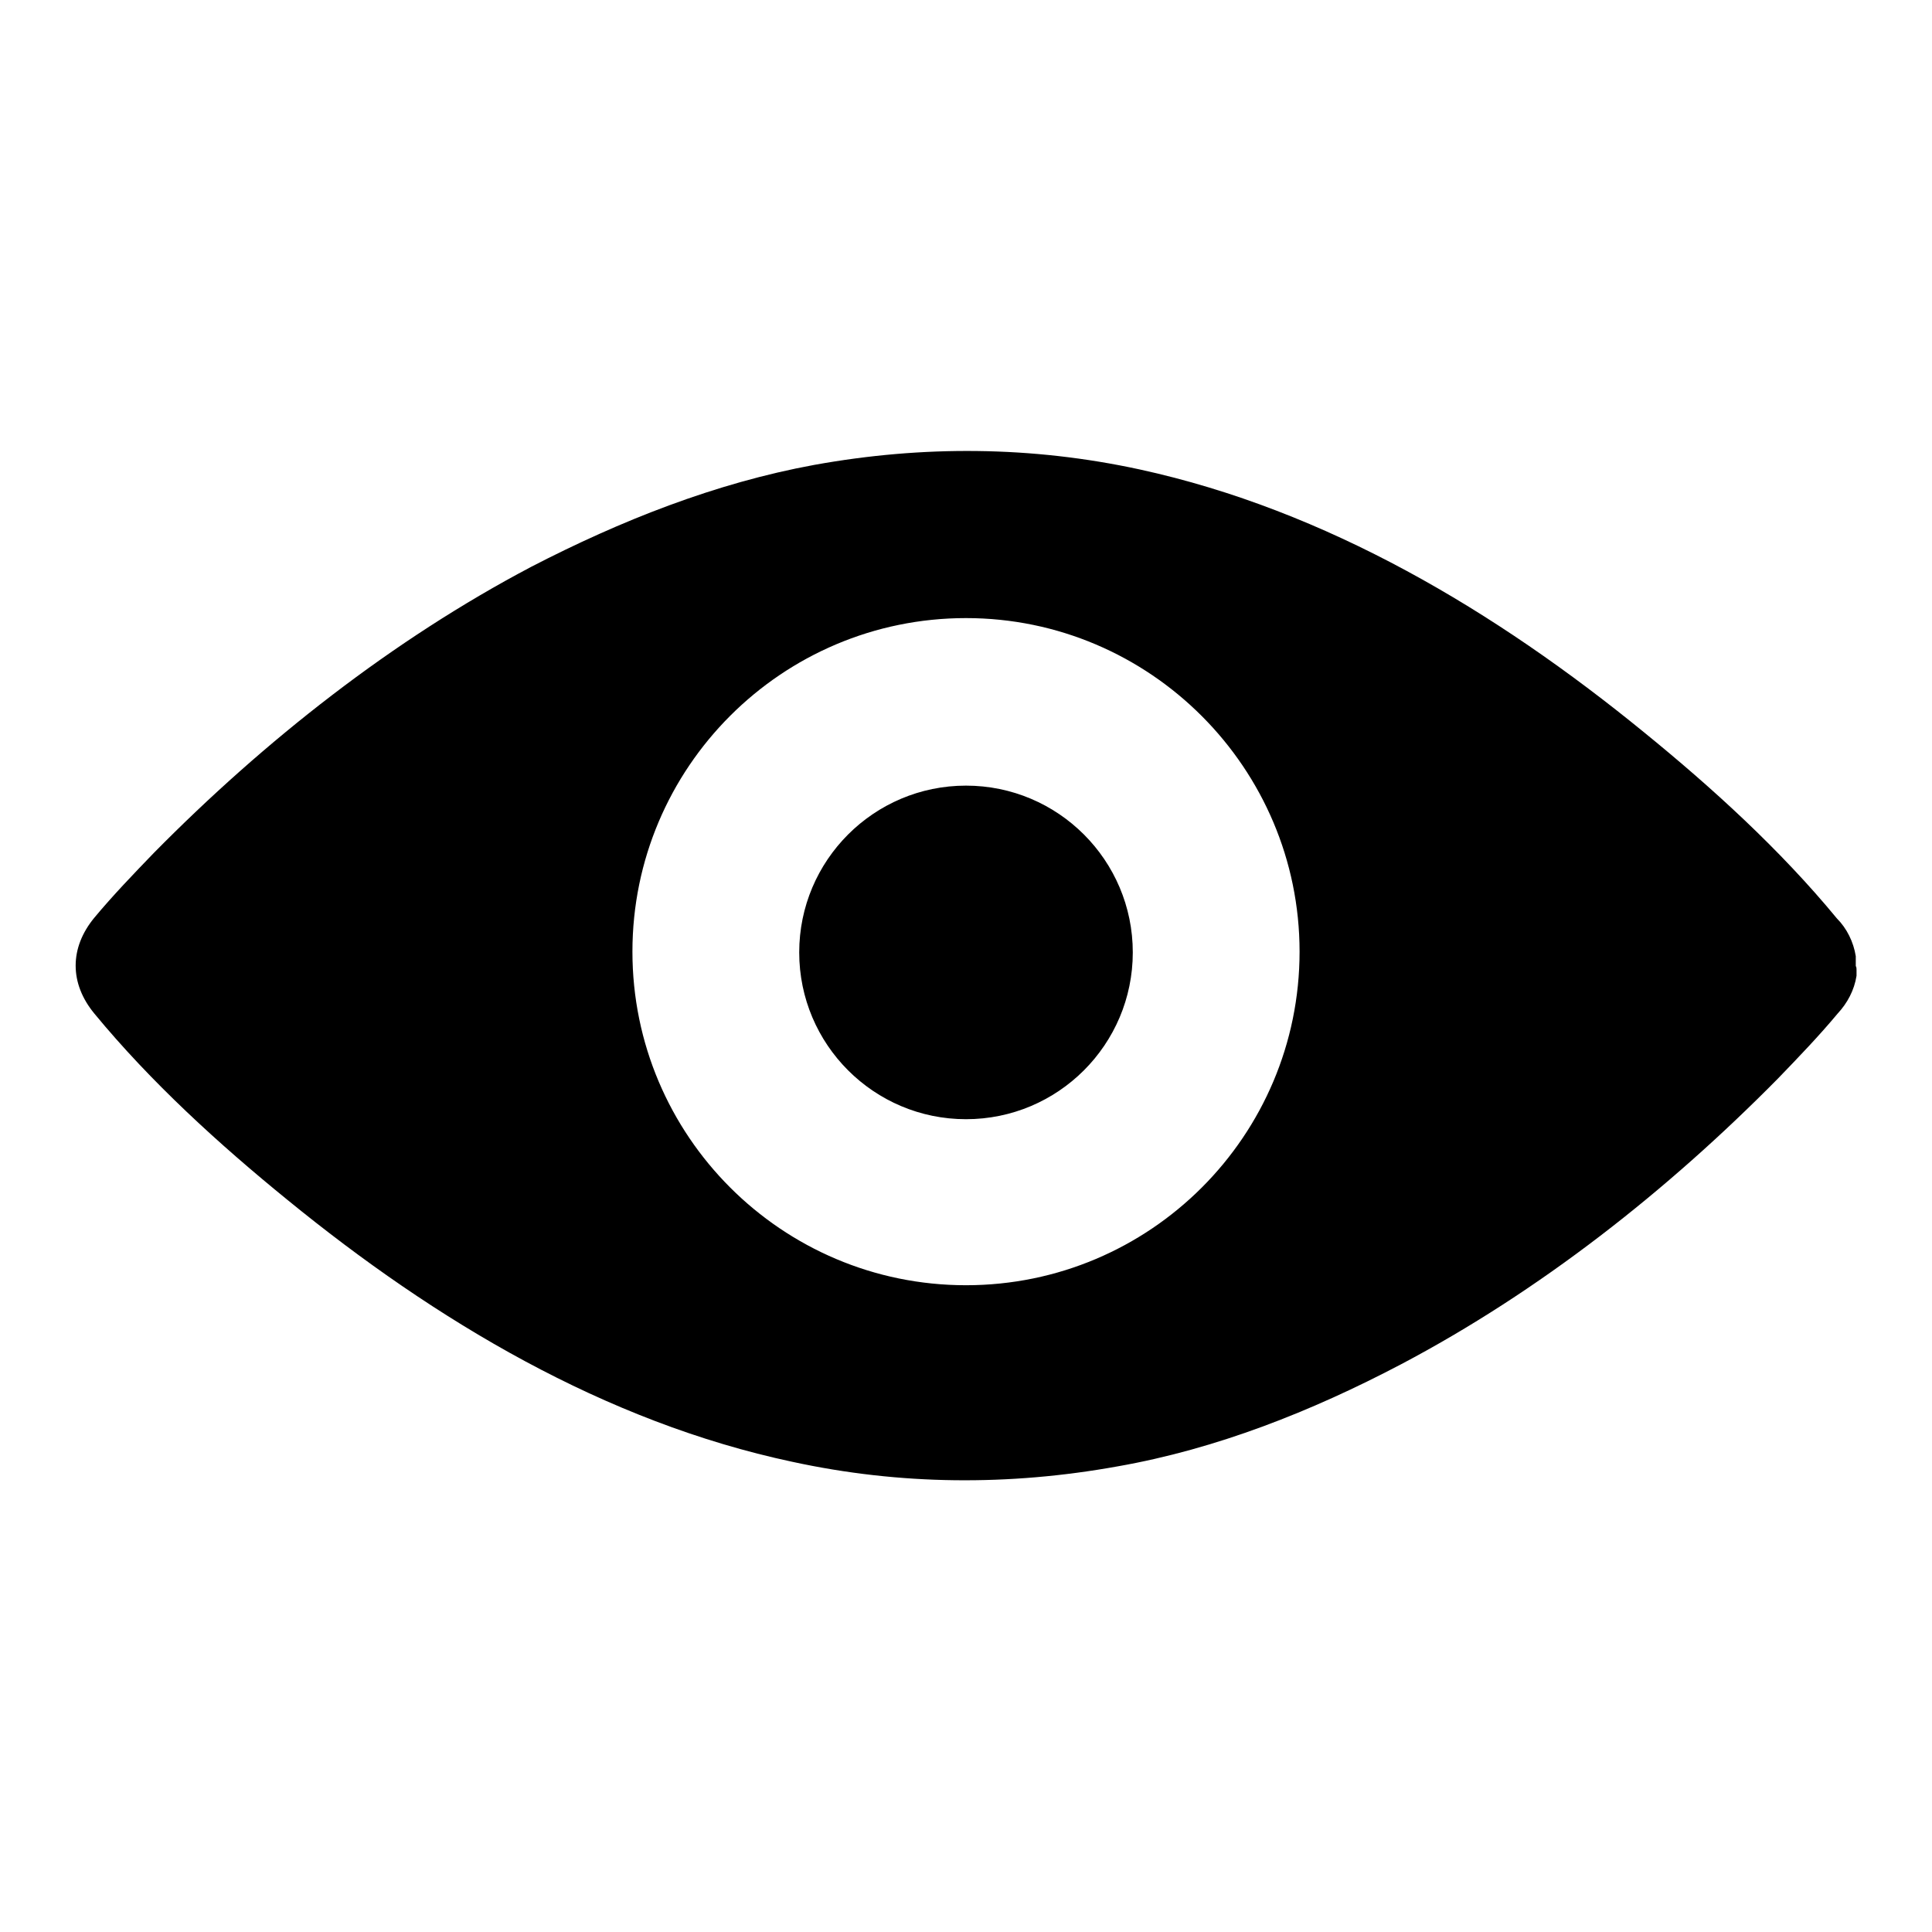 <?xml version="1.0" encoding="utf-8"?>
<!-- Svg Vector Icons : http://www.onlinewebfonts.com/icon -->
<!DOCTYPE svg PUBLIC "-//W3C//DTD SVG 1.1//EN" "http://www.w3.org/Graphics/SVG/1.1/DTD/svg11.dtd">
<svg version="1.1" xmlns="http://www.w3.org/2000/svg" xmlns:xlink="http://www.w3.org/1999/xlink" x="0px" y="0px" viewBox="0 0 256 256" enable-background="new 0 0 256 256" xml:space="preserve">
<g><g><path fill="#000000" d="M246,128.5c0,0.1,0,0.2,0,0.3c0,0,0,0.1,0,0.1c0,0.1,0,0.1,0,0.2s0,0.2,0,0.2v0c-0.3,1.9-1.2,3.6-2.5,5c-2.5,3-5.2,5.8-7.9,8.6c-14.7,14.9-31.6,28.2-50,37.9c-11.8,6.2-24.4,11.2-37.5,13.5c-14.4,2.6-28.8,2.5-43.1-0.6C80.1,188.4,57.7,175,38.1,159c-9.1-7.4-18.1-15.6-25.6-24.7c-3.3-4-3.3-8.7,0-12.7c2.5-3,5.2-5.8,7.9-8.6c14.7-14.9,31.6-28.2,50-37.9C82.2,69,94.8,64,107.9,61.6c14.4-2.6,28.8-2.5,43.1,0.6c24.8,5.4,47.2,18.8,66.8,34.8c9.1,7.4,18.1,15.6,25.6,24.7c1.3,1.3,2.2,3.1,2.5,5v0c0,0.1,0,0.2,0,0.2c0,0.1,0,0.1,0,0.2c0,0,0,0.1,0,0.1c0,0.1,0,0.2,0,0.3c0,0.1,0,0.3,0,0.5C246,128.2,246,128.3,246,128.5z M128,81.9c-24.4,0-44.2,19.8-44.2,44.2c0,24.4,19.8,44.2,44.2,44.2c24.4,0,44.2-19.8,44.2-44.2C172.2,101.8,152.4,81.9,128,81.9z M128,148.3c-12.2,0-22.1-9.9-22.1-22.1c0-12.2,9.9-22.1,22.1-22.1c12.2,0,22.1,9.9,22.1,22.1S140.2,148.3,128,148.3z"/></g></g>
</svg>
